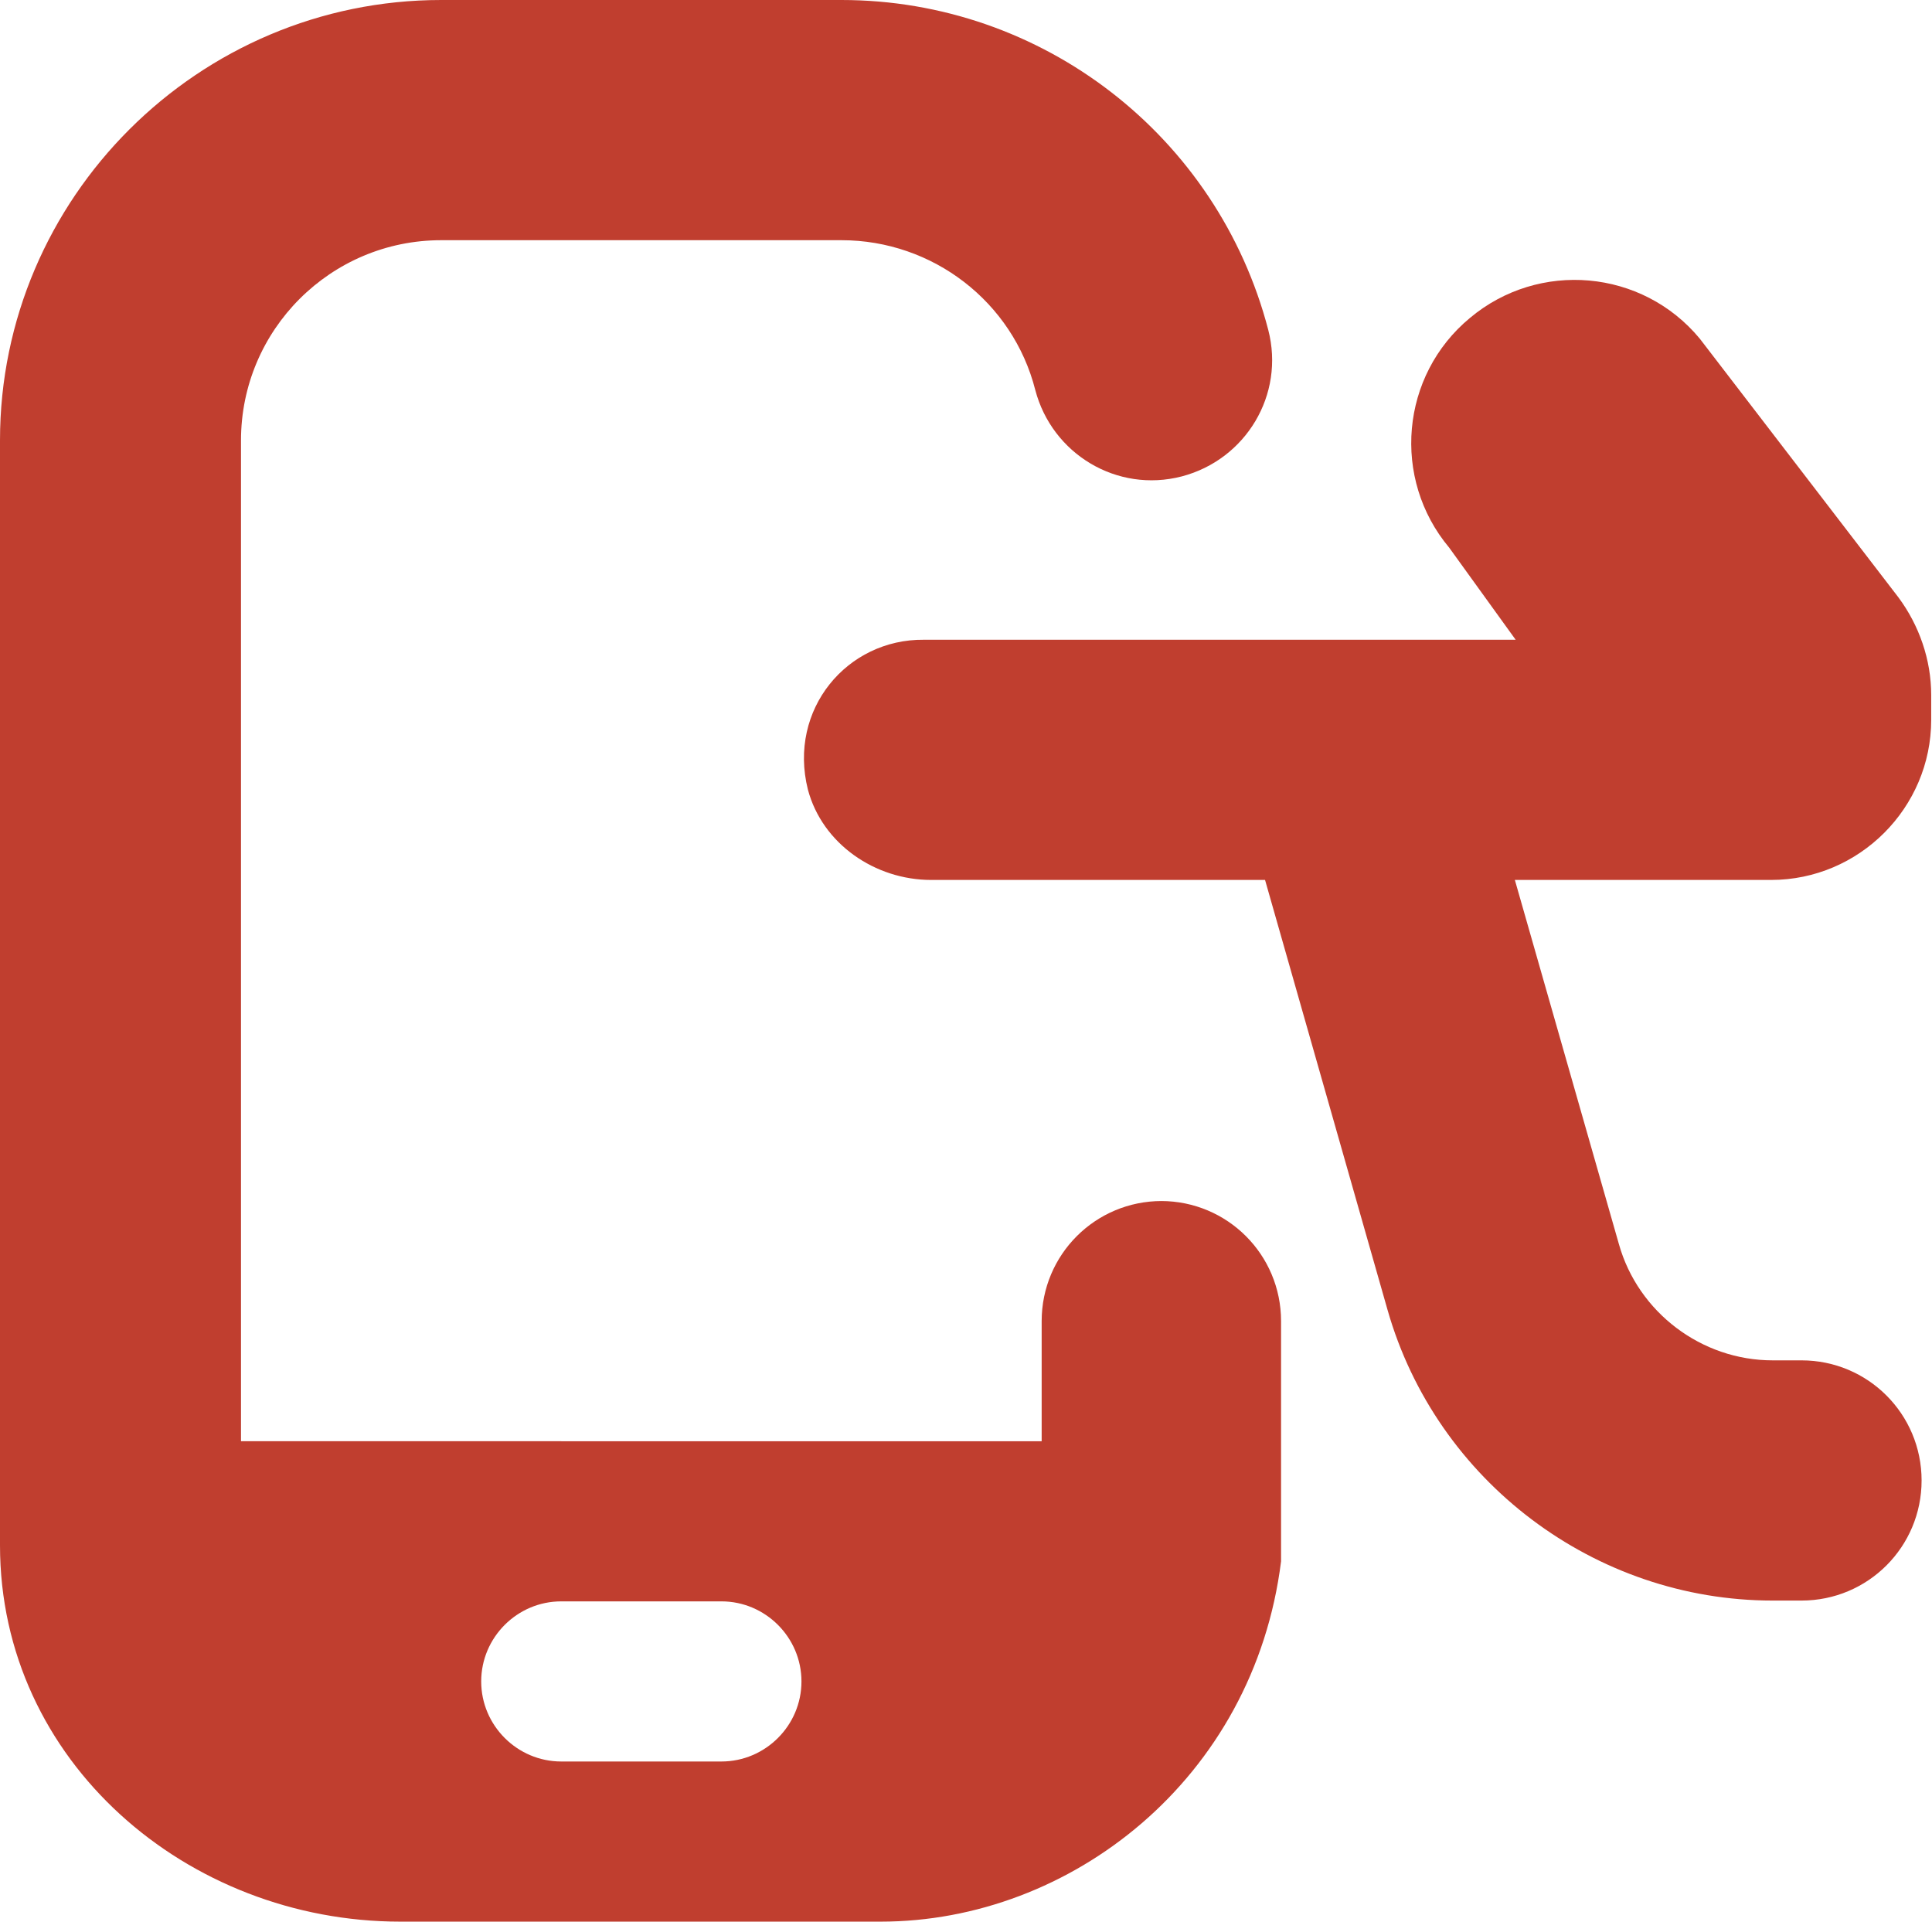 <svg xmlns="http://www.w3.org/2000/svg" id="Layer_1" viewBox="0 0 24.13 24"><defs><style>      .cls-1 {        fill: #c03e2f;      }    </style></defs><path class="cls-1" d="M14.51,15c-.83,0-1.5.67-1.5,1.5v1.5H3.01V5.5c0-1.38,1.12-2.5,2.5-2.5h5c1.14,0,2.14.77,2.42,1.87.21.8,1.02,1.29,1.83,1.08.8-.21,1.29-1.02,1.08-1.83C15.21,1.7,13.02,0,10.51,0h-5C2.48,0,0,2.47,0,5.5,0,5.5-.01,19.2,0,19.3c0,2.7,2.34,4.7,5,4.7h6c2.37,0,4.66-1.78,5-4.5v-3c0-.83-.67-1.5-1.5-1.5ZM9.01,22h-2c-.55,0-1-.45-1-1s.45-1,1-1h2c.55,0,1,.45,1,1s-.45,1-1,1Z"></path><path class="cls-1" d="M24.12,9v-.32c0-.44-.15-.87-.41-1.22l-2.48-3.23c-.72-.87-2.01-.98-2.87-.26-.87.72-.98,2.01-.26,2.87l.83,1.15h-7.39c-.96-.01-1.7.87-1.45,1.87.18.68.84,1.13,1.54,1.13h4.17l1.53,5.37c.61,2.14,2.59,3.63,4.81,3.63h.36c.83,0,1.5-.67,1.5-1.5s-.67-1.5-1.5-1.5h-.36c-.89,0-1.68-.6-1.92-1.45l-1.3-4.55h3.2c1.1,0,2-.9,2-2h0Z"></path></svg>